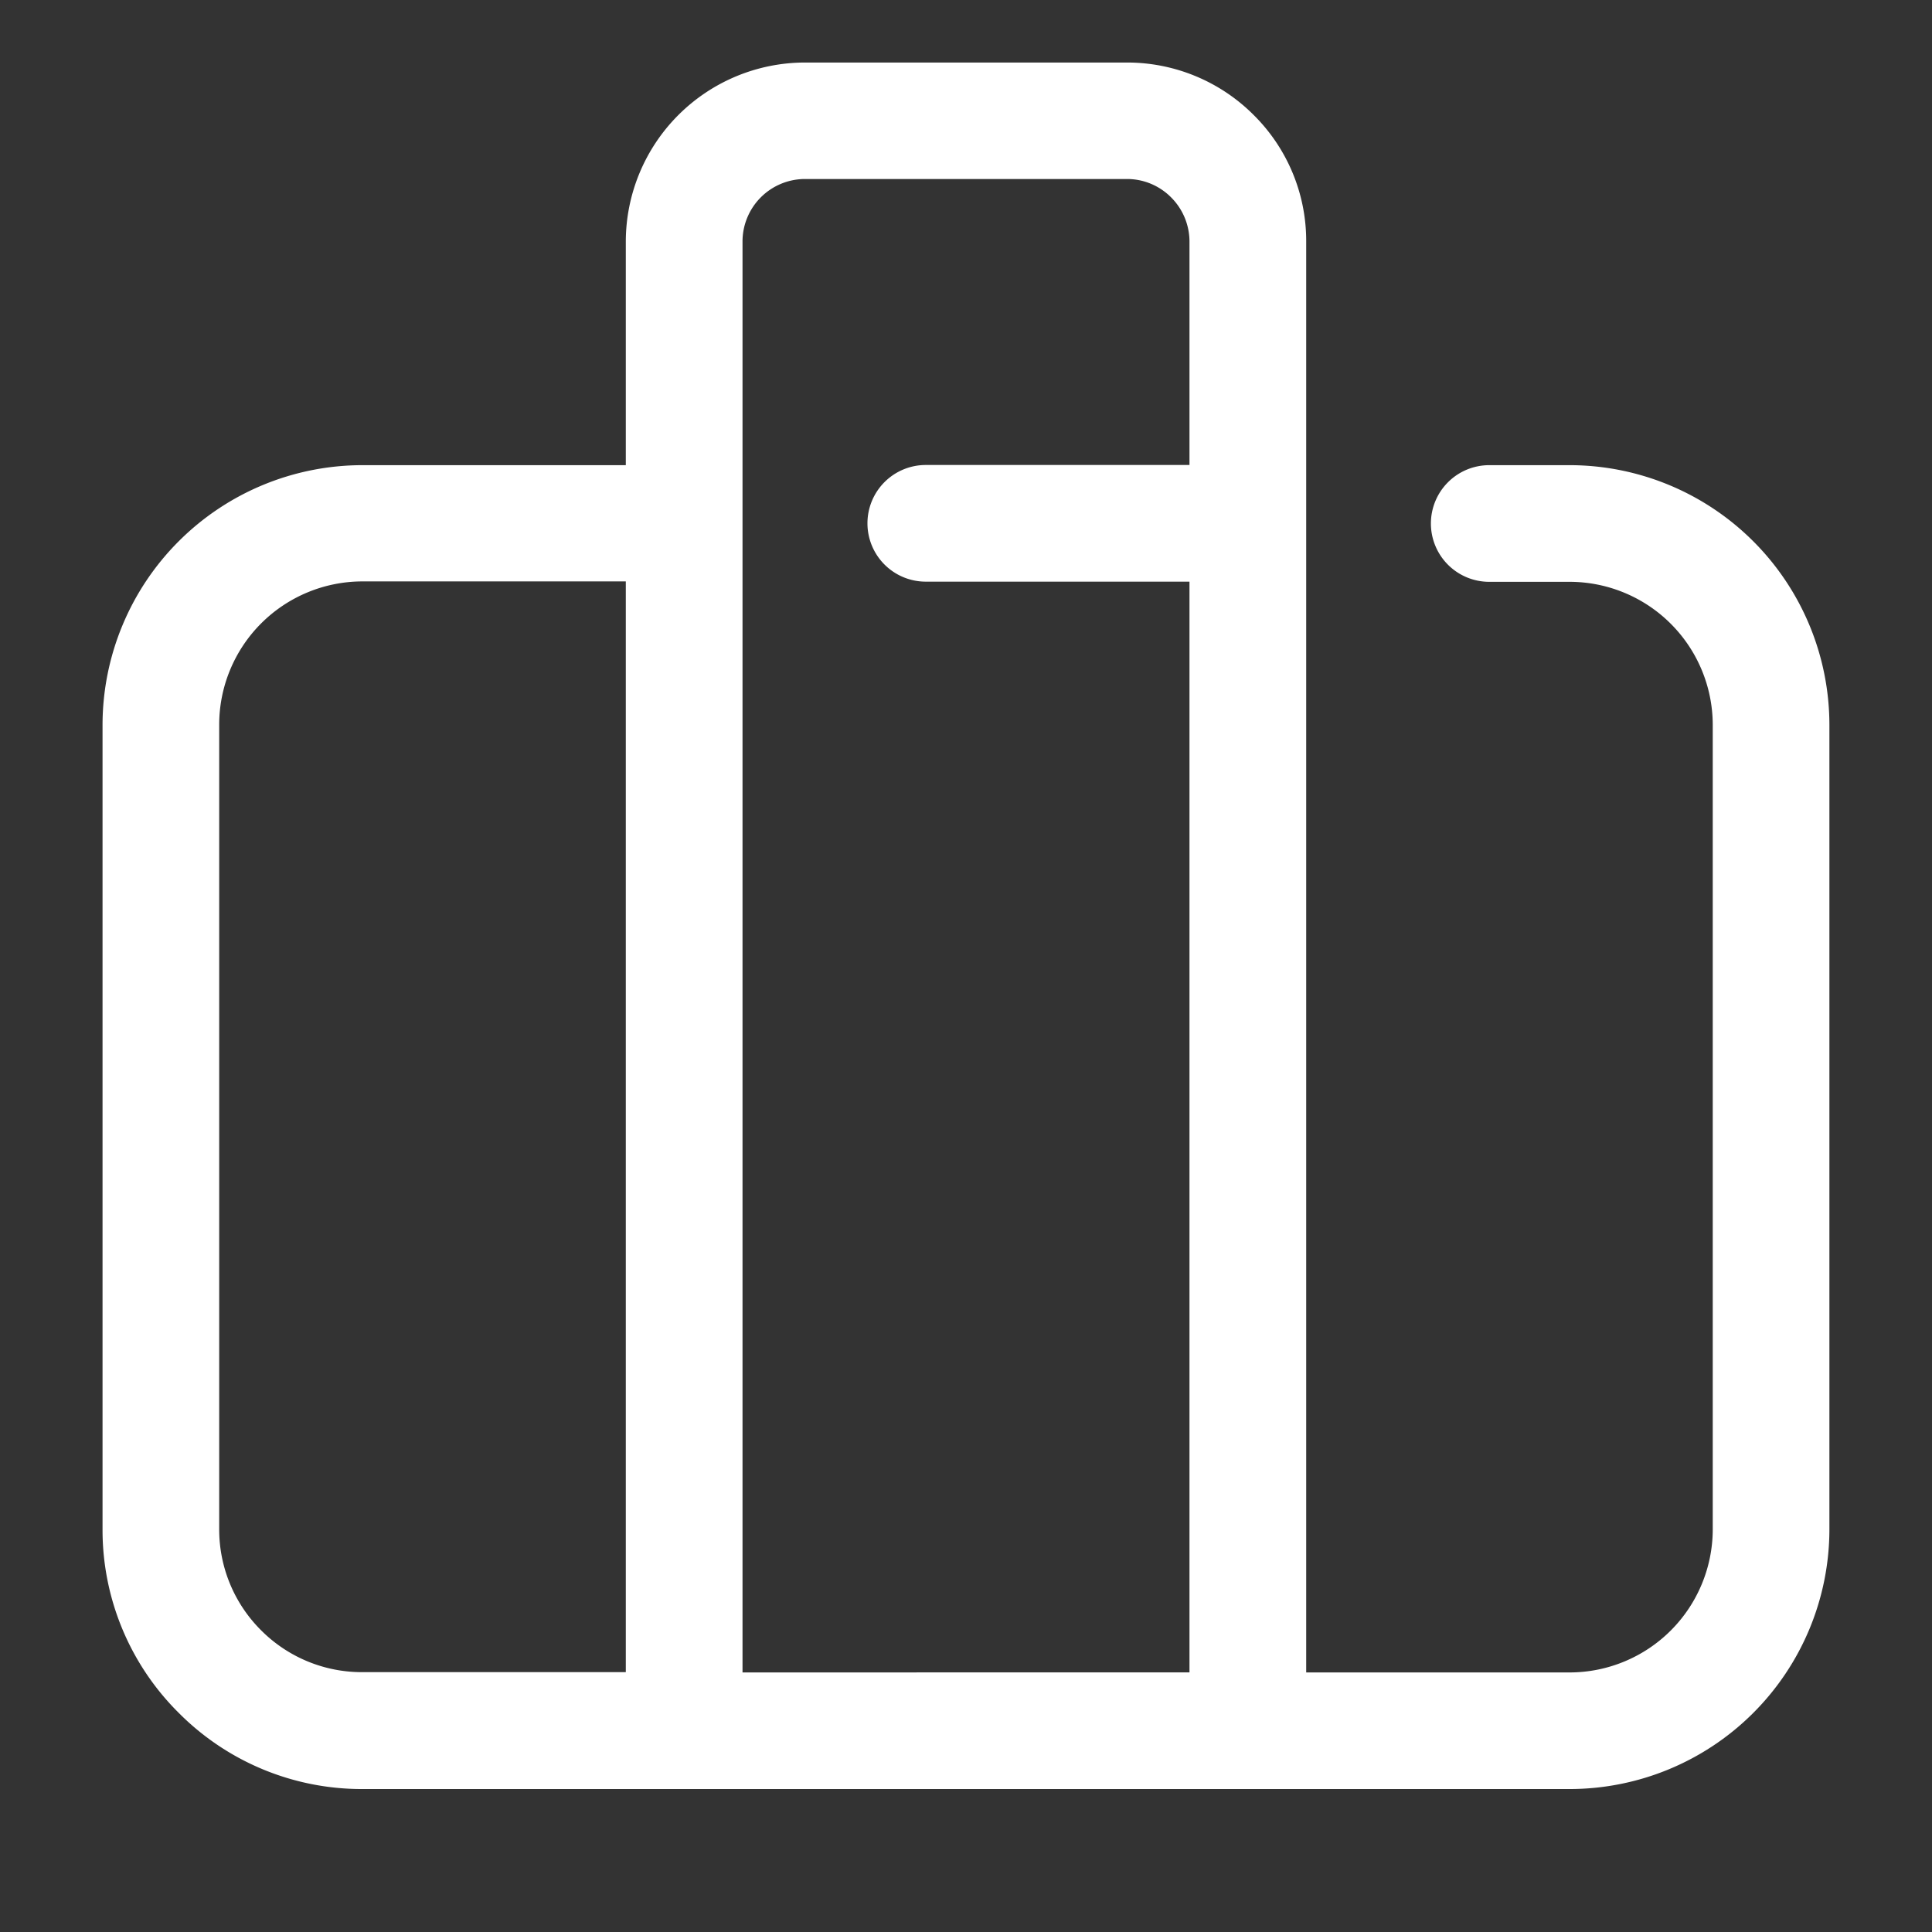 <svg xmlns="http://www.w3.org/2000/svg" width="33.123" height="33.123" viewBox="0 0 33.123 33.123"><rect x="0" y="0" width="33.123" height="33.123" fill="#333333" stroke="none"/><rect width="33.123" height="33.123" fill="none"/><path d="M20779.176-6312.257a4.422,4.422,0,0,1-3.148-1.305,4.417,4.417,0,0,1-1.307-3.144v-13.8a4.457,4.457,0,0,1,4.455-4.448h4.516v-3.833a3.075,3.075,0,0,1,3.07-3.07h5.523a3.064,3.064,0,0,1,2.172.9,3.039,3.039,0,0,1,.9,2.167v24.534h4.521a2.456,2.456,0,0,0,2.449-2.449v-13.8a2.456,2.456,0,0,0-2.449-2.449h-1.383a1,1,0,0,1-1-1,1,1,0,0,1,1-1h1.383a4.456,4.456,0,0,1,4.449,4.448v13.8a4.456,4.456,0,0,1-4.449,4.449Zm14.18-2v-18.7h-4.521a1,1,0,0,1-1-1,1,1,0,0,1,1-1h4.521v-3.833a1.073,1.073,0,0,0-.312-.752,1.064,1.064,0,0,0-.758-.318h-5.523a1.072,1.072,0,0,0-1.07,1.07v24.534Zm-16.635-16.253v13.8a2.438,2.438,0,0,0,.721,1.734,2.437,2.437,0,0,0,1.734.715h4.516v-18.7h-4.516A2.457,2.457,0,0,0,20776.721-6330.51Z" transform="translate(-20772.963 6342.929)" fill="#fff"/></svg>